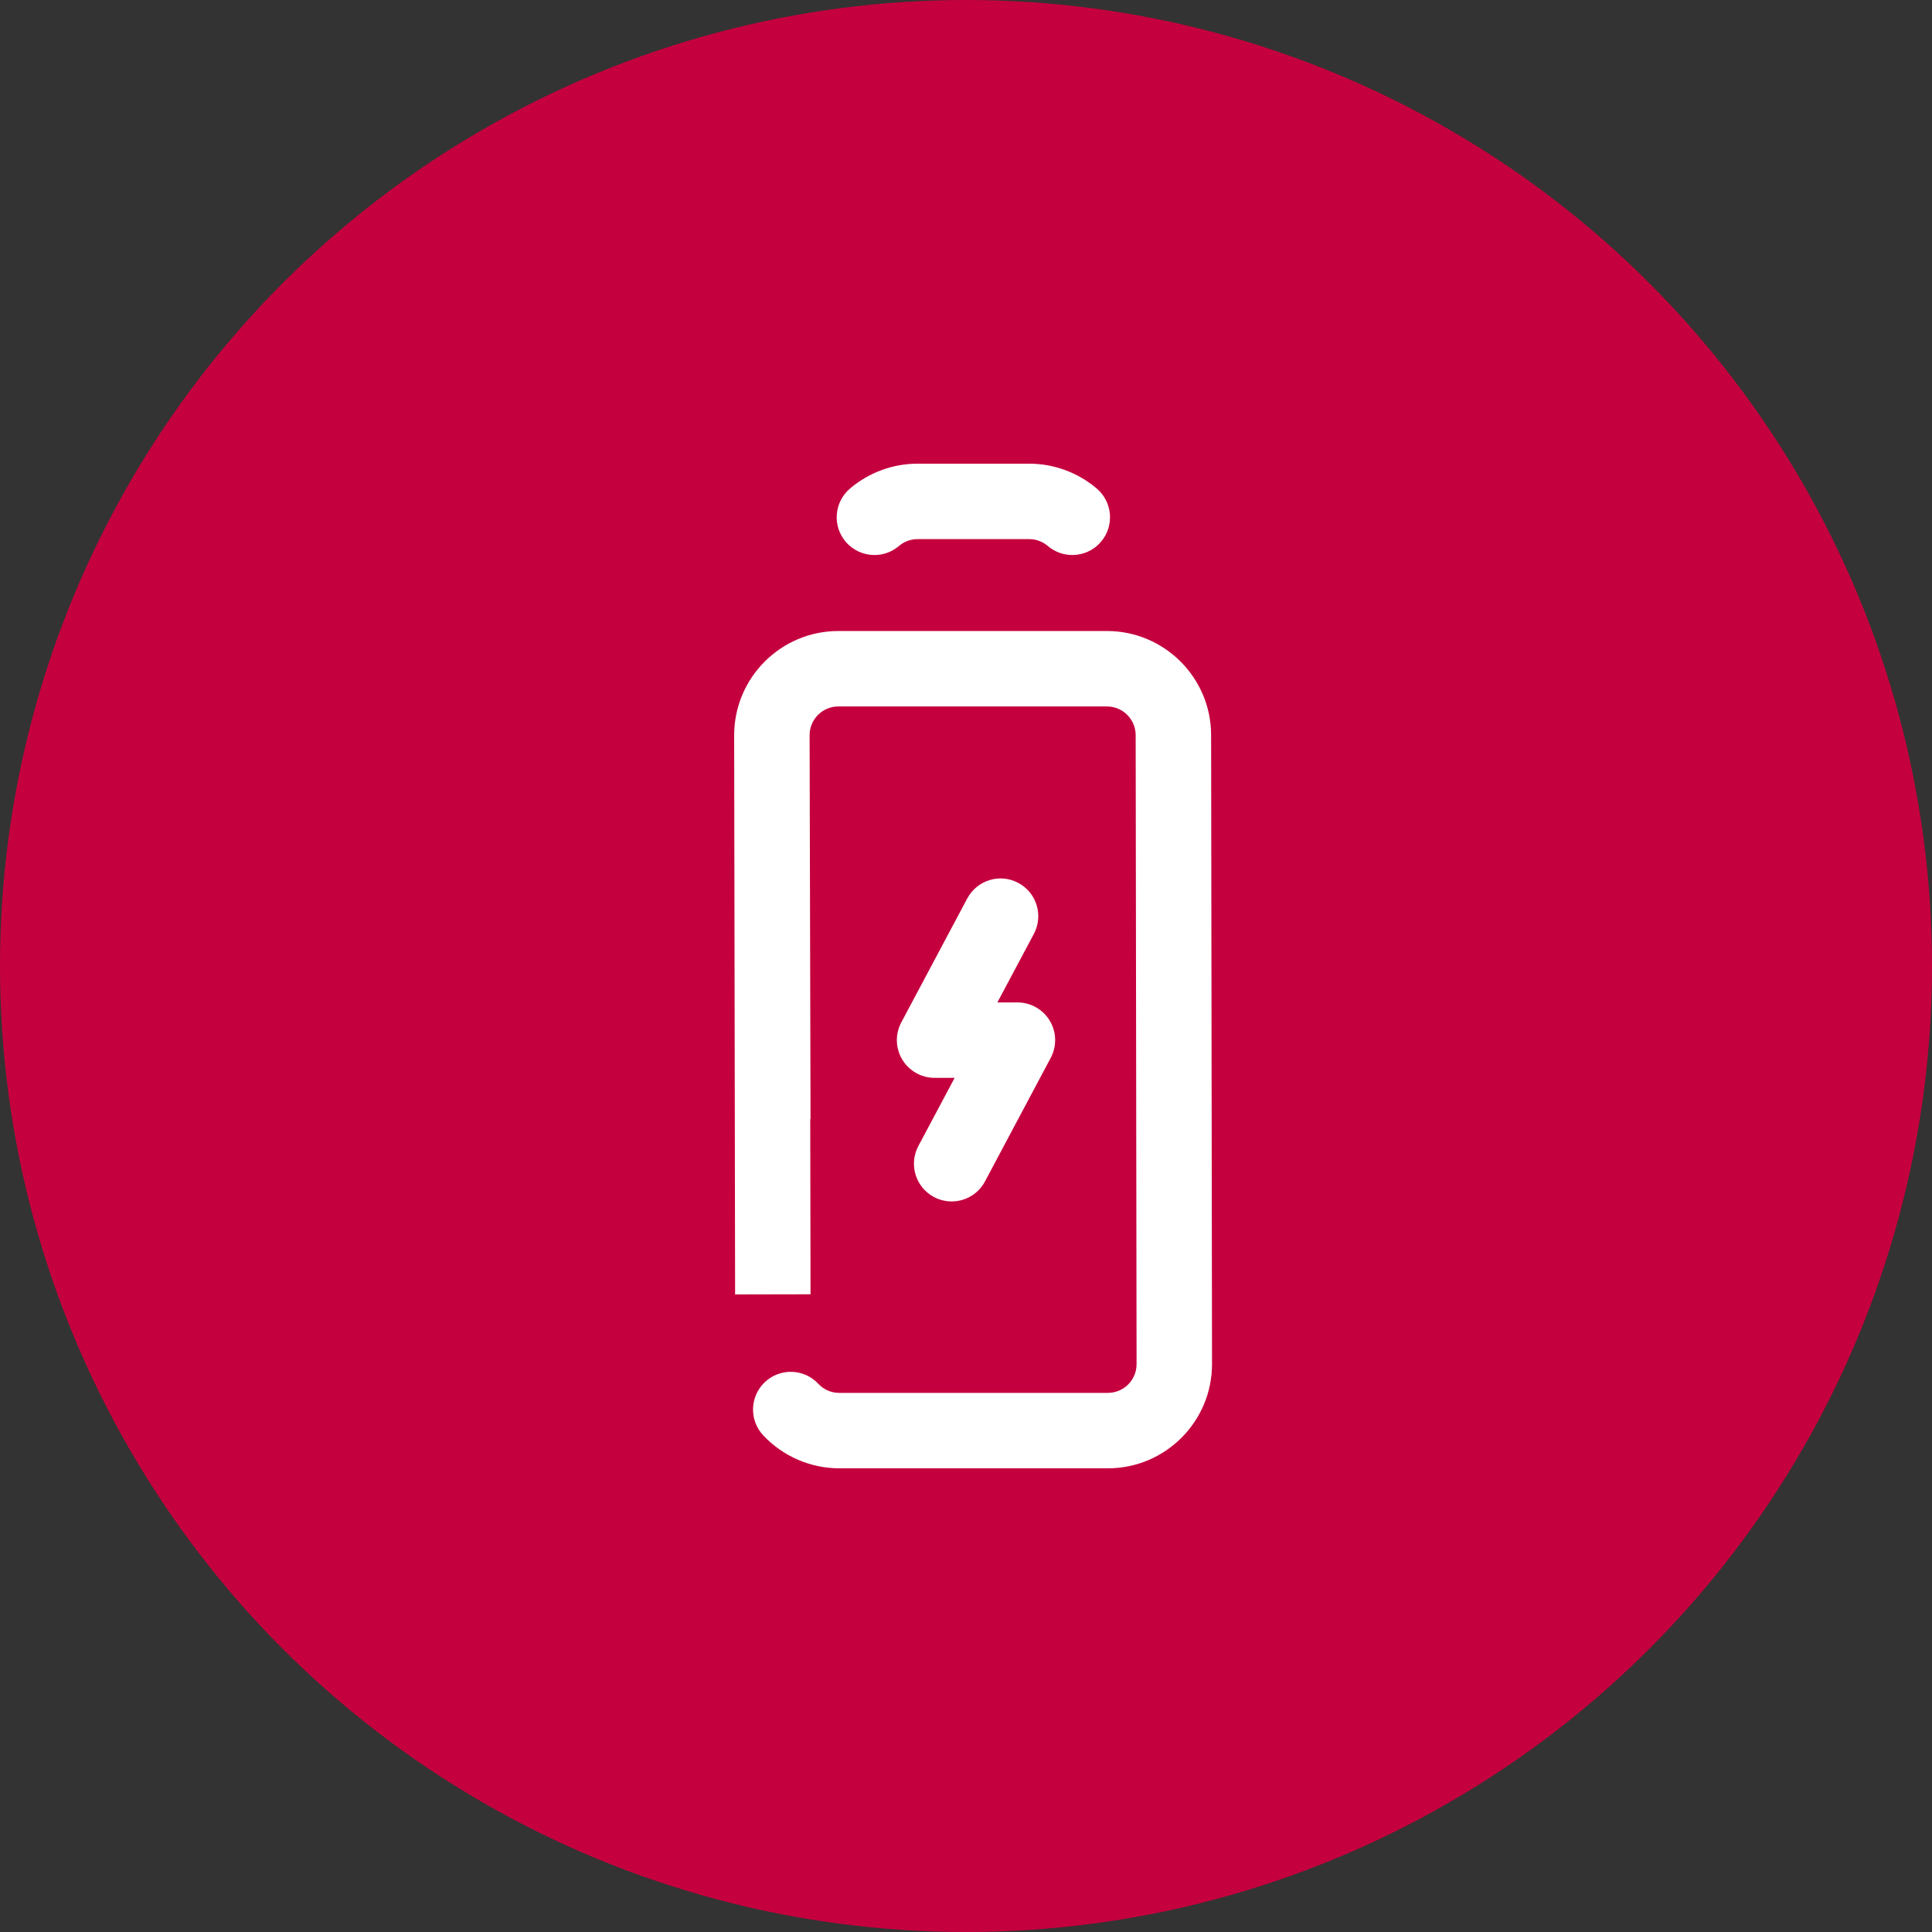 <?xml version="1.0" encoding="UTF-8"?>
<svg width="100px" height="100px" viewBox="0 0 100 100" version="1.1" xmlns="http://www.w3.org/2000/svg" xmlns:xlink="http://www.w3.org/1999/xlink">
    <rect x="0" y="0" width="100" height="100" fill="#333333" stroke="none"/>
    <!-- Generator: Sketch 51.3 (57544) - http://www.bohemiancoding.com/sketch -->
    <title>icon-ampli-energy-red</title>
    <desc>Created with Sketch.</desc>
    <defs></defs>
    <g id="Amplifon-new-Iconography" stroke="none" stroke-width="1" fill="none" fill-rule="evenodd">
        <g id="icon-ampli-energy-red">
            <circle id="Oval-4" fill="#C5003E" fill-rule="nonzero" cx="50" cy="50" r="50"></circle>
            <g id="Family-overview/ampli-energy_30x30" transform="translate(20, 20)" fill="#FFFFFF">
                <path d="M25.261,8.728 C24.71,8.728 24.162,8.496 23.775,8.043 C23.074,7.223 23.172,5.993 23.992,5.29 C24.968,4.459 26.21,4 27.492,4 L29.927,4 L30.837,4 L33.271,4 C34.552,4 35.796,4.459 36.772,5.29 C37.59,5.993 37.687,7.223 36.986,8.043 C36.602,8.496 36.053,8.728 35.503,8.728 C35.054,8.728 34.603,8.574 34.236,8.262 C34.046,8.1 33.722,7.905 33.271,7.905 L30.837,7.905 L29.927,7.905 L27.492,7.905 C27.039,7.905 26.717,8.1 26.528,8.262 C26.159,8.574 25.708,8.728 25.261,8.728 Z M32.706,25.699 C33.659,26.206 34.018,27.387 33.512,28.34 L31.624,31.885 L32.663,31.885 C33.348,31.885 33.983,32.246 34.336,32.832 C34.69,33.42 34.707,34.15 34.385,34.755 L30.982,41.151 C30.631,41.811 29.955,42.186 29.256,42.186 C28.948,42.186 28.634,42.113 28.341,41.957 C27.388,41.45 27.029,40.268 27.534,39.318 L29.412,35.79 L28.374,35.79 C27.689,35.79 27.054,35.429 26.701,34.843 C26.347,34.255 26.328,33.525 26.65,32.92 L30.065,26.505 C30.572,25.554 31.755,25.187 32.706,25.699 Z M42.687,18.053 L42.734,50.606 C42.734,53.581 40.317,56 37.343,56 L23.439,56 C21.951,56 20.518,55.375 19.503,54.292 C18.767,53.503 18.808,52.267 19.597,51.531 C20.384,50.795 21.62,50.838 22.356,51.625 C22.639,51.929 23.023,52.095 23.439,52.095 L37.343,52.095 C38.163,52.095 38.829,51.43 38.829,50.61 L38.782,18.055 C38.782,17.233 38.116,16.566 37.296,16.566 L23.392,16.566 C22.572,16.566 21.905,17.233 21.905,18.053 L21.953,37.889 C21.953,37.916 21.94,37.937 21.938,37.963 L21.953,46.992 L18.049,47 L18,18.057 C18,15.082 20.419,12.661 23.392,12.661 L37.296,12.661 C40.27,12.661 42.687,15.082 42.687,18.053 Z" id="icon_ampli_energy_30x30"></path>
            </g>
        </g>
    </g>
</svg>